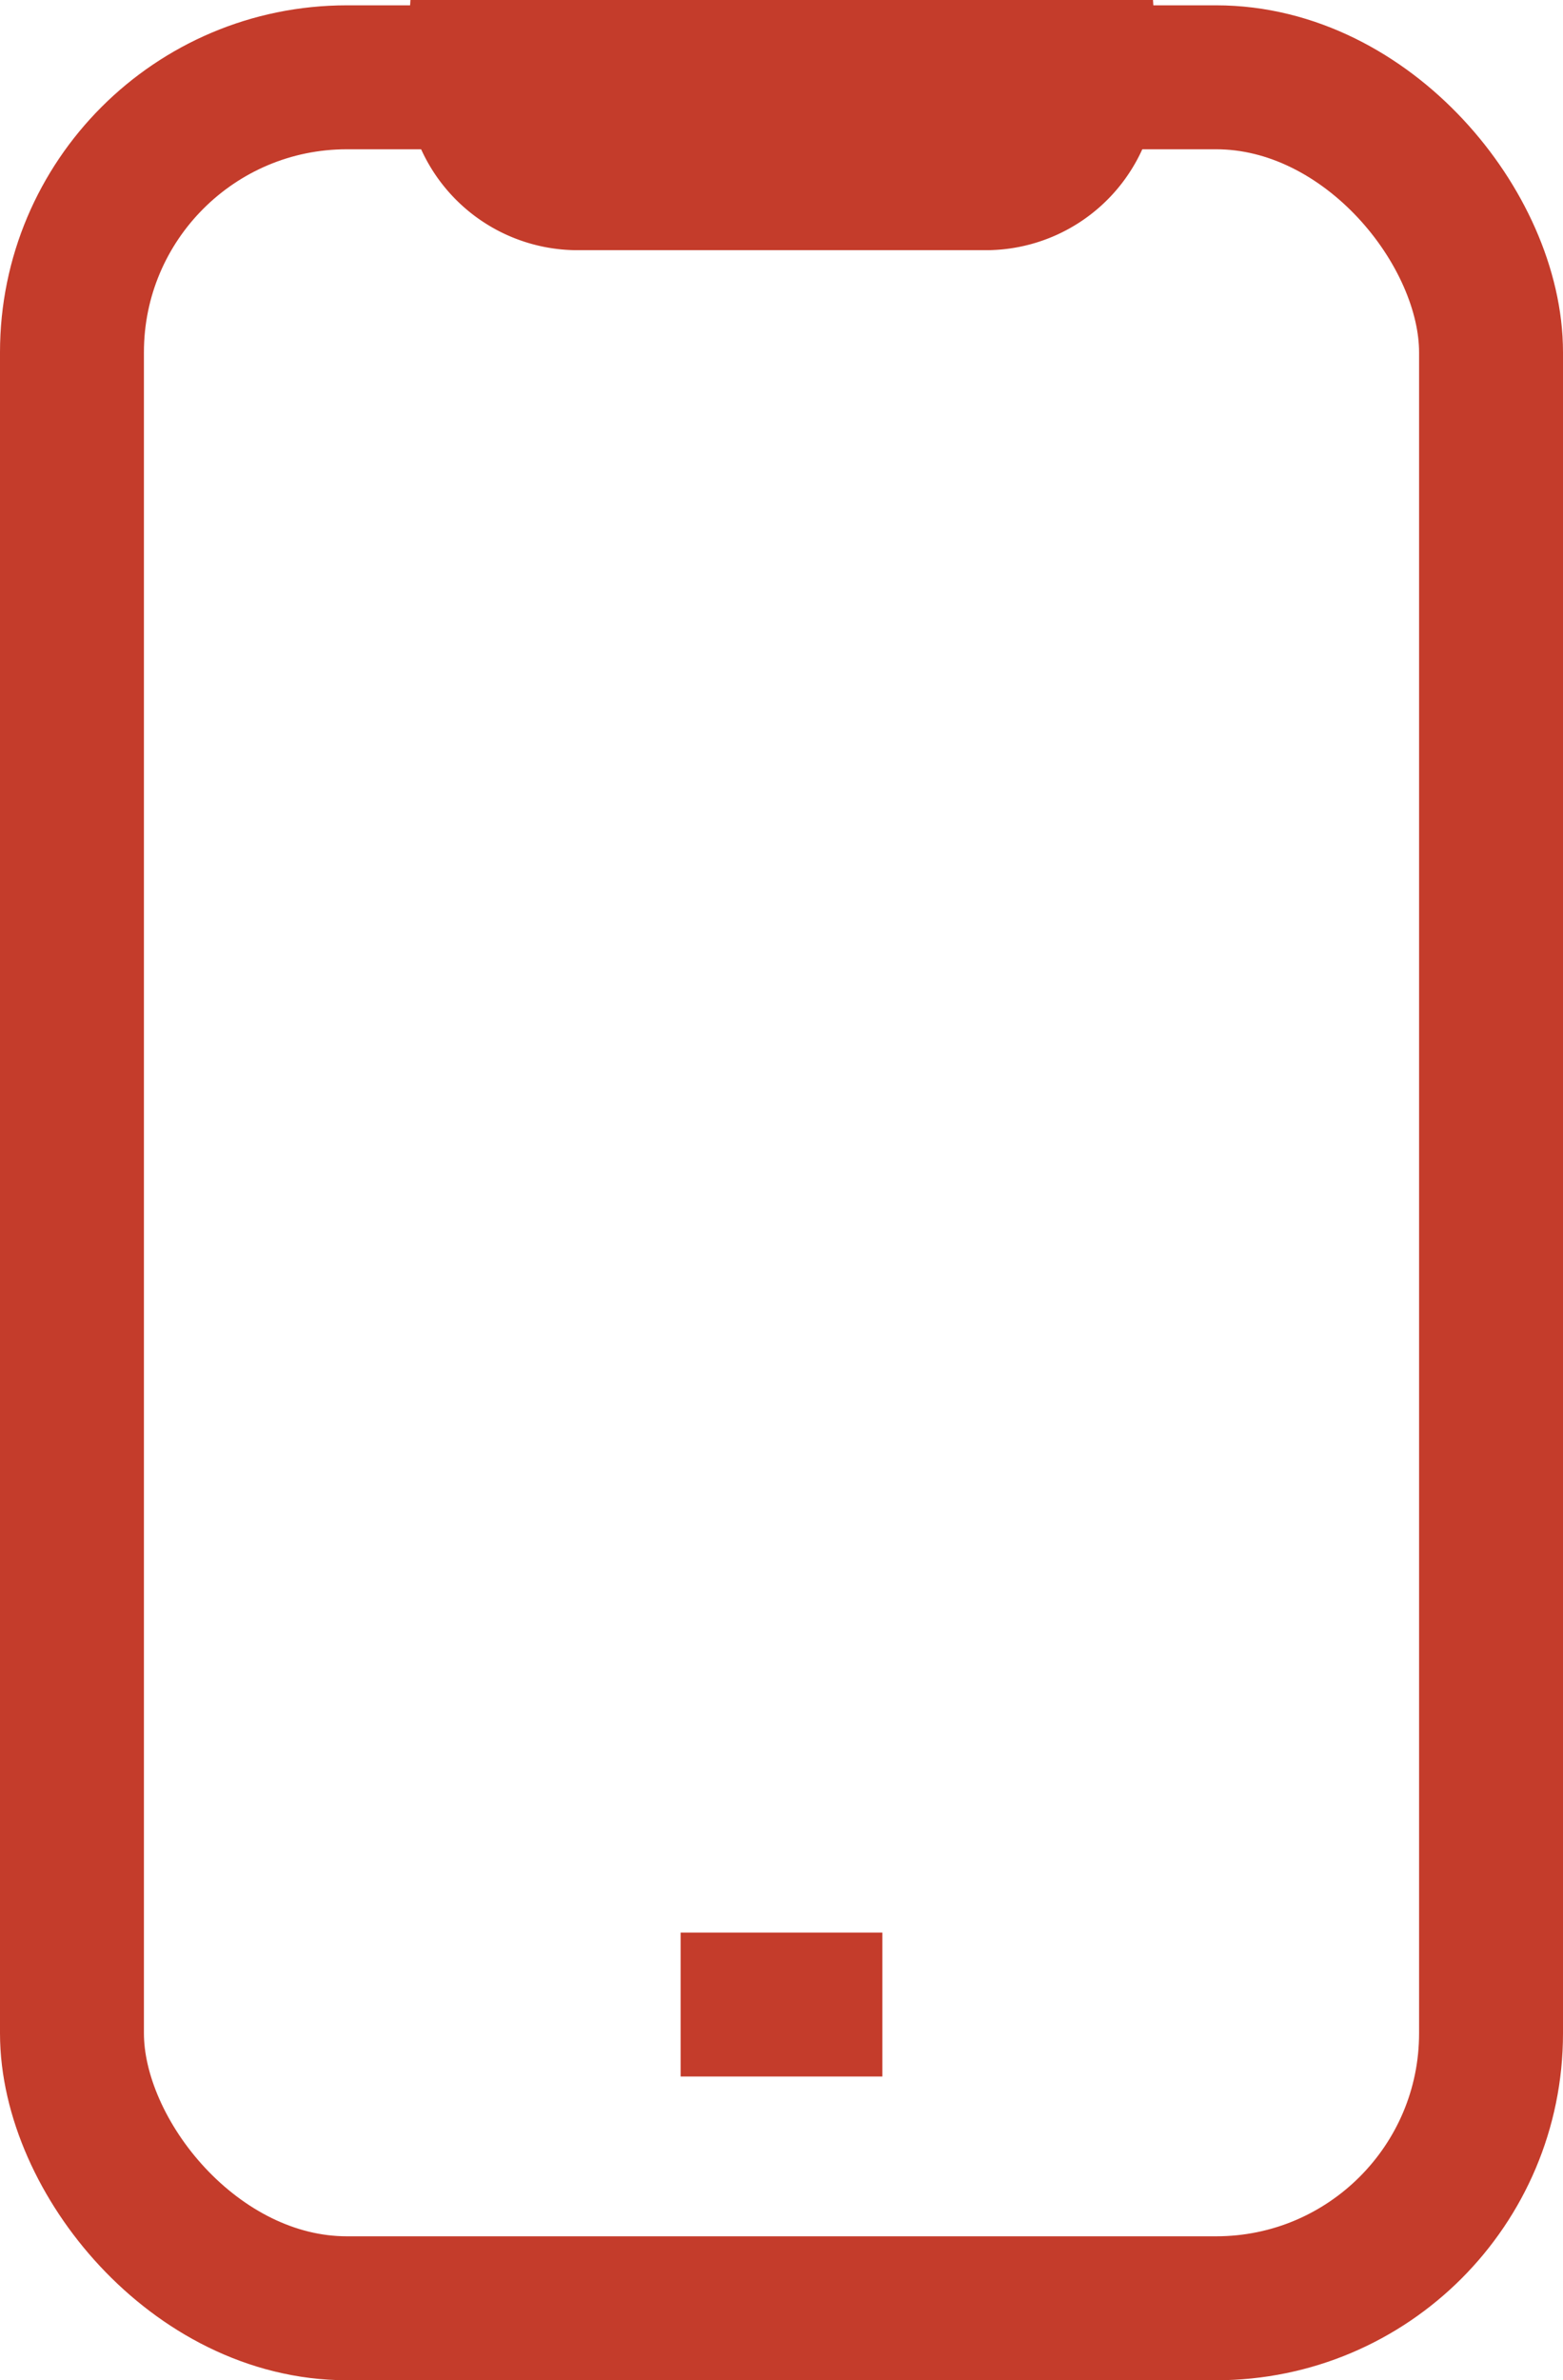 <svg xmlns="http://www.w3.org/2000/svg" width="10.86" height="16.535" viewBox="0 0 10.86 16.535">
  <g id="mobile-portrait-svgrepo-com" transform="translate(-4.82 -0.95)">
    <rect id="Rectangle_119" data-name="Rectangle 119" width="9.86" height="15.498" rx="1.91" transform="translate(5.32 1.487)" fill="none" stroke="#c43c2b" stroke-miterlimit="10" stroke-width="1"/>
    <path id="Path_4300" data-name="Path 4300" d="M12.66,2.188H9.841a.694.694,0,0,1-.7-.738h4.221a.694.694,0,0,1-.7.738Z" transform="translate(-1 0)" fill="none" stroke="#c43c2b" stroke-miterlimit="10" stroke-width="1"/>
    <line id="Line_9" data-name="Line 9" x2="1.402" transform="translate(9.549 14.875)" fill="none" stroke="#c43c2b" stroke-miterlimit="10" stroke-width="1"/>
  </g>
</svg>
